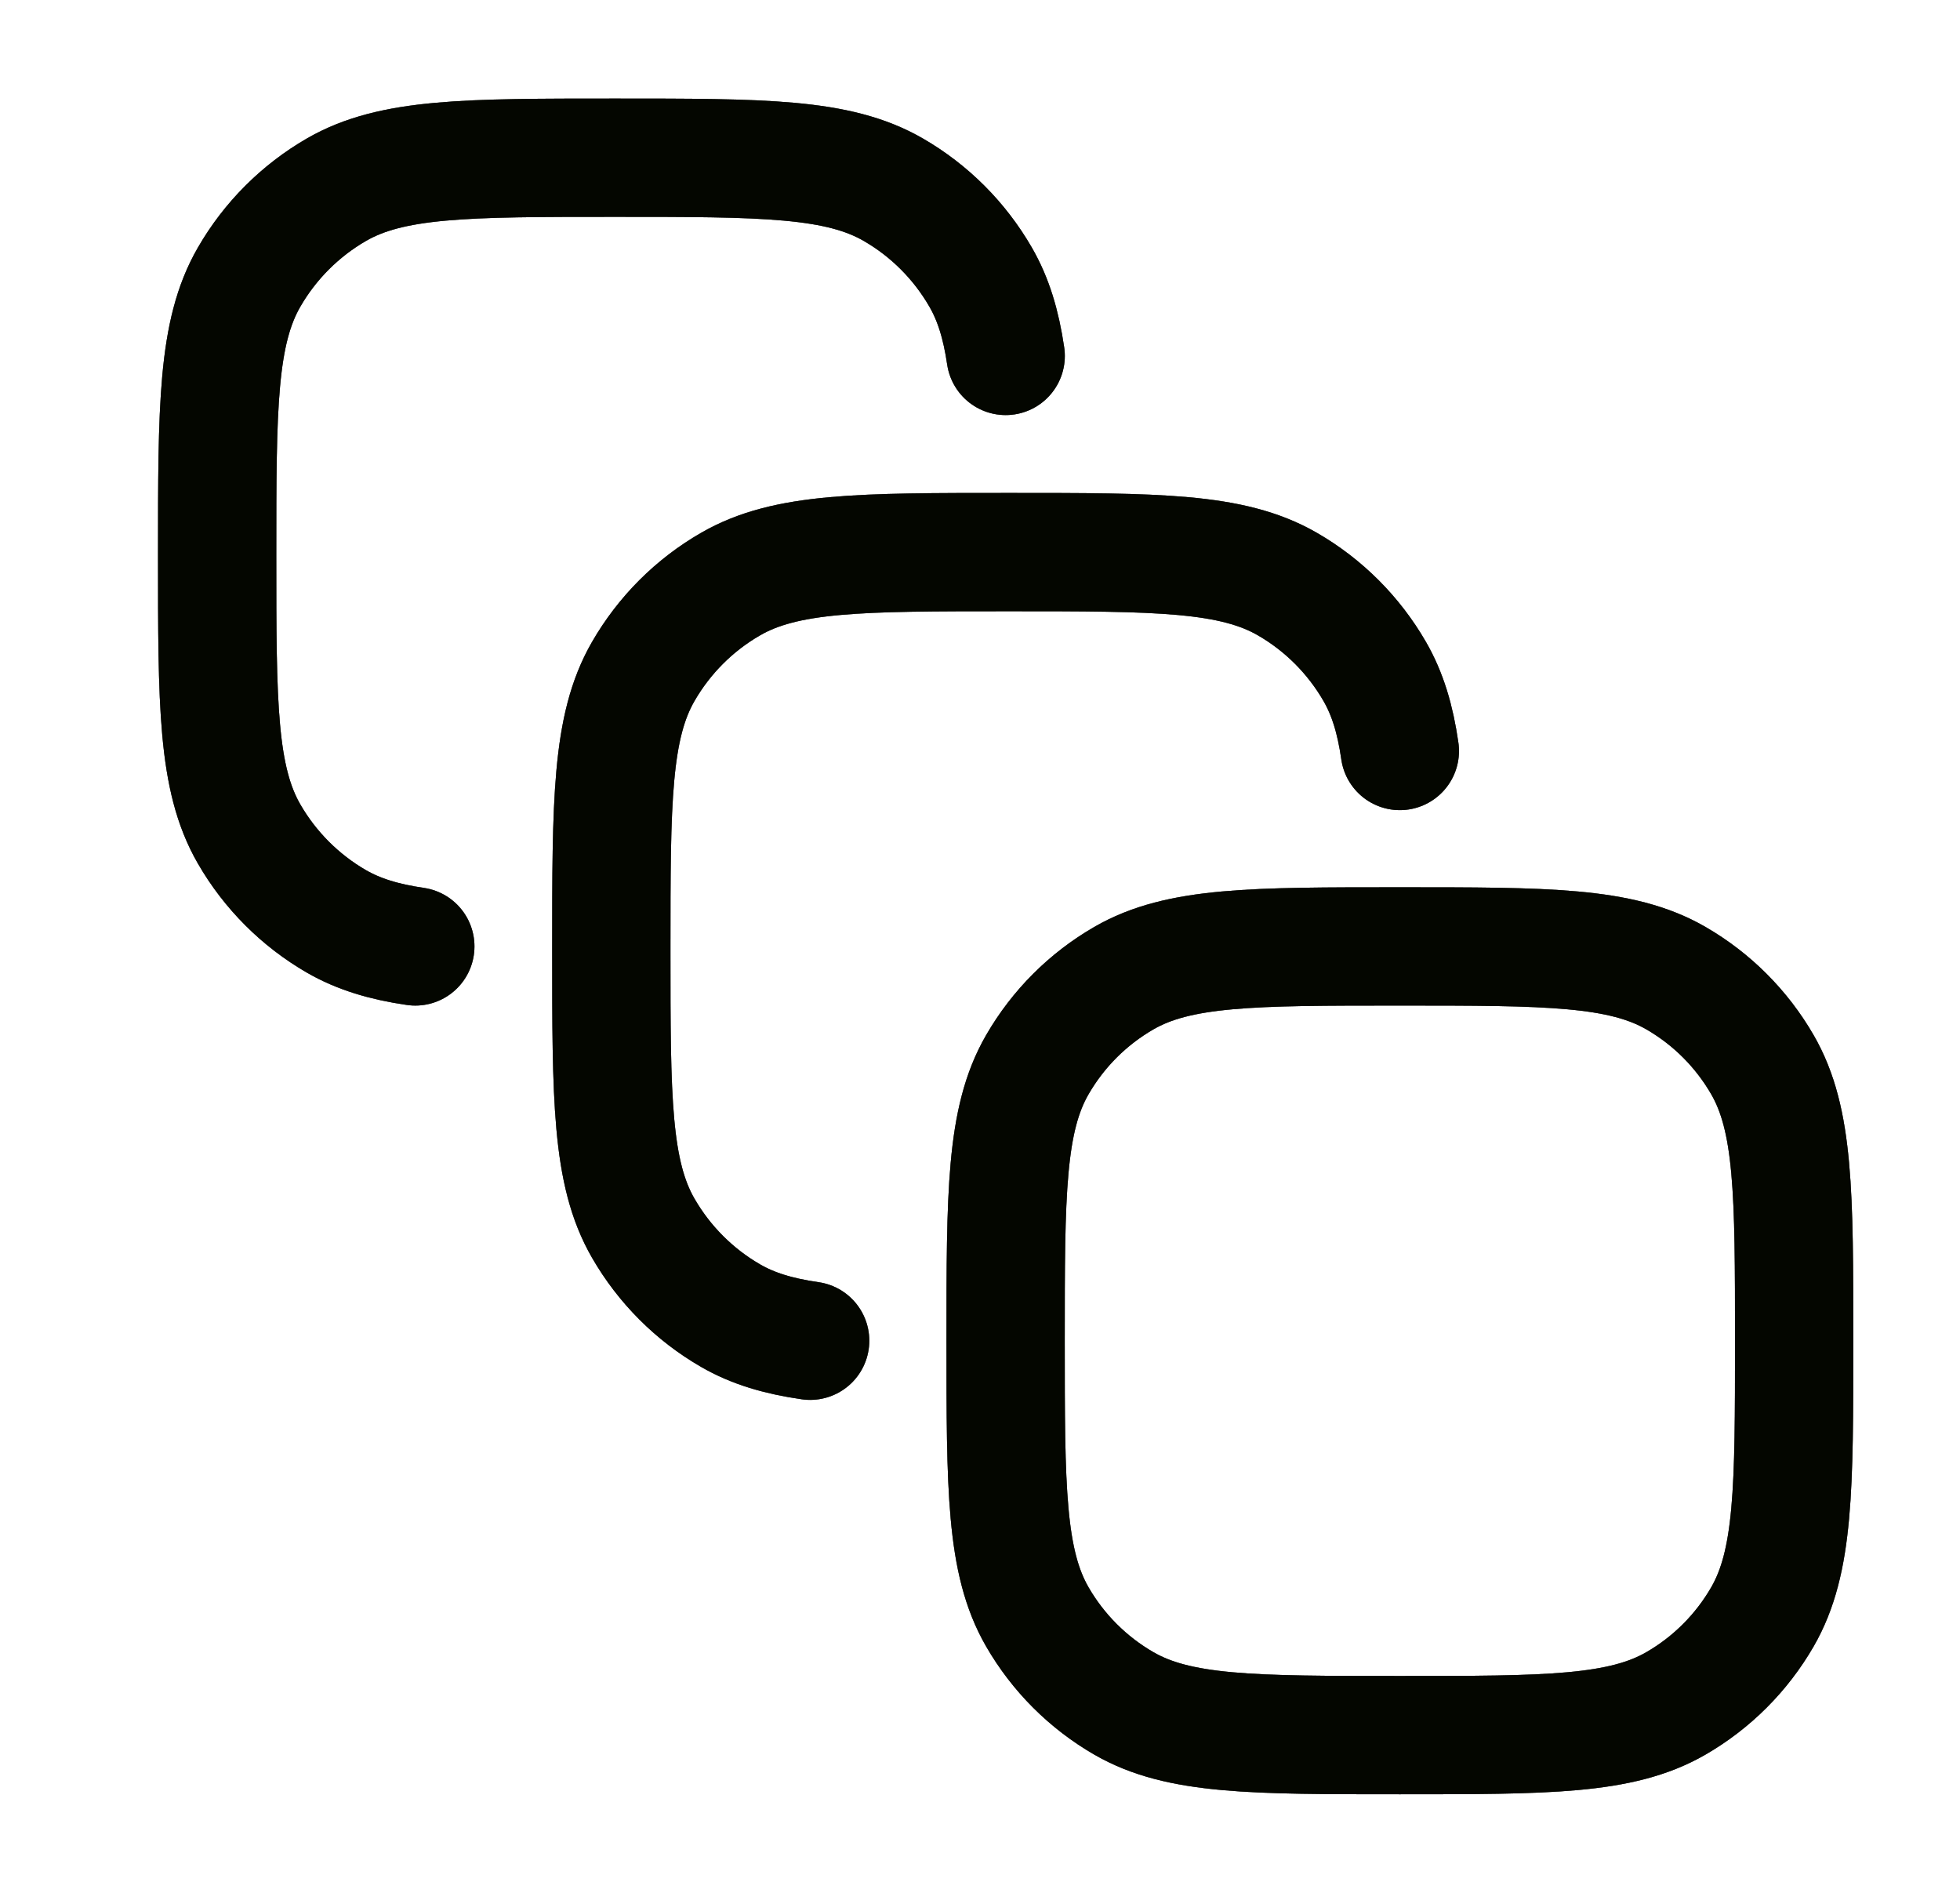 <svg width="29" height="28" viewBox="0 0 29 28" fill="none" xmlns="http://www.w3.org/2000/svg">
<path d="M6.145 14C5.677 13.932 5.305 13.818 4.978 13.63C4.442 13.32 3.996 12.874 3.686 12.337C3.213 11.518 3.213 10.418 3.213 8.218C3.213 6.018 3.213 4.918 3.686 4.099C3.996 3.562 4.442 3.116 4.978 2.806C5.798 2.333 6.898 2.333 9.098 2.333C11.298 2.333 12.398 2.333 13.217 2.806C13.754 3.116 14.199 3.562 14.509 4.099C14.698 4.426 14.811 4.797 14.88 5.265" stroke="#0C1100" stroke-width="1.75" stroke-linecap="round"/>
<path d="M6.145 14C5.677 13.932 5.305 13.818 4.978 13.63C4.442 13.32 3.996 12.874 3.686 12.337C3.213 11.518 3.213 10.418 3.213 8.218C3.213 6.018 3.213 4.918 3.686 4.099C3.996 3.562 4.442 3.116 4.978 2.806C5.798 2.333 6.898 2.333 9.098 2.333C11.298 2.333 12.398 2.333 13.217 2.806C13.754 3.116 14.199 3.562 14.509 4.099C14.698 4.426 14.811 4.797 14.88 5.265" stroke="black" stroke-opacity="0.2" stroke-width="1.75" stroke-linecap="round"/>
<path d="M6.145 14C5.677 13.932 5.305 13.818 4.978 13.63C4.442 13.32 3.996 12.874 3.686 12.337C3.213 11.518 3.213 10.418 3.213 8.218C3.213 6.018 3.213 4.918 3.686 4.099C3.996 3.562 4.442 3.116 4.978 2.806C5.798 2.333 6.898 2.333 9.098 2.333C11.298 2.333 12.398 2.333 13.217 2.806C13.754 3.116 14.199 3.562 14.509 4.099C14.698 4.426 14.811 4.797 14.88 5.265" stroke="black" stroke-opacity="0.2" stroke-width="1.75" stroke-linecap="round"/>
<path d="M6.145 14C5.677 13.932 5.305 13.818 4.978 13.63C4.442 13.32 3.996 12.874 3.686 12.337C3.213 11.518 3.213 10.418 3.213 8.218C3.213 6.018 3.213 4.918 3.686 4.099C3.996 3.562 4.442 3.116 4.978 2.806C5.798 2.333 6.898 2.333 9.098 2.333C11.298 2.333 12.398 2.333 13.217 2.806C13.754 3.116 14.199 3.562 14.509 4.099C14.698 4.426 14.811 4.797 14.88 5.265" stroke="black" stroke-opacity="0.2" stroke-width="1.75" stroke-linecap="round"/>
<path d="M6.145 14C5.677 13.932 5.305 13.818 4.978 13.63C4.442 13.32 3.996 12.874 3.686 12.337C3.213 11.518 3.213 10.418 3.213 8.218C3.213 6.018 3.213 4.918 3.686 4.099C3.996 3.562 4.442 3.116 4.978 2.806C5.798 2.333 6.898 2.333 9.098 2.333C11.298 2.333 12.398 2.333 13.217 2.806C13.754 3.116 14.199 3.562 14.509 4.099C14.698 4.426 14.811 4.797 14.88 5.265" stroke="black" stroke-opacity="0.2" stroke-width="1.75" stroke-linecap="round"/>
<path d="M6.145 14C5.677 13.932 5.305 13.818 4.978 13.63C4.442 13.32 3.996 12.874 3.686 12.337C3.213 11.518 3.213 10.418 3.213 8.218C3.213 6.018 3.213 4.918 3.686 4.099C3.996 3.562 4.442 3.116 4.978 2.806C5.798 2.333 6.898 2.333 9.098 2.333C11.298 2.333 12.398 2.333 13.217 2.806C13.754 3.116 14.199 3.562 14.509 4.099C14.698 4.426 14.811 4.797 14.88 5.265" stroke="black" stroke-opacity="0.2" stroke-width="1.75" stroke-linecap="round"/>
<path d="M11.987 19.833C11.514 19.765 11.139 19.652 10.81 19.462C10.273 19.152 9.828 18.706 9.518 18.169C9.045 17.35 9.045 16.25 9.045 14.051C9.045 11.851 9.045 10.751 9.518 9.932C9.828 9.395 10.273 8.949 10.81 8.64C11.629 8.167 12.729 8.167 14.929 8.167C17.128 8.167 18.228 8.167 19.048 8.64C19.584 8.949 20.03 9.395 20.34 9.932C20.53 10.261 20.644 10.636 20.712 11.109" stroke="#0C1100" stroke-width="1.75" stroke-linecap="round"/>
<path d="M11.987 19.833C11.514 19.765 11.139 19.652 10.81 19.462C10.273 19.152 9.828 18.706 9.518 18.169C9.045 17.35 9.045 16.25 9.045 14.051C9.045 11.851 9.045 10.751 9.518 9.932C9.828 9.395 10.273 8.949 10.81 8.64C11.629 8.167 12.729 8.167 14.929 8.167C17.128 8.167 18.228 8.167 19.048 8.64C19.584 8.949 20.03 9.395 20.34 9.932C20.53 10.261 20.644 10.636 20.712 11.109" stroke="black" stroke-opacity="0.2" stroke-width="1.75" stroke-linecap="round"/>
<path d="M11.987 19.833C11.514 19.765 11.139 19.652 10.81 19.462C10.273 19.152 9.828 18.706 9.518 18.169C9.045 17.35 9.045 16.25 9.045 14.051C9.045 11.851 9.045 10.751 9.518 9.932C9.828 9.395 10.273 8.949 10.81 8.64C11.629 8.167 12.729 8.167 14.929 8.167C17.128 8.167 18.228 8.167 19.048 8.64C19.584 8.949 20.03 9.395 20.34 9.932C20.53 10.261 20.644 10.636 20.712 11.109" stroke="black" stroke-opacity="0.2" stroke-width="1.75" stroke-linecap="round"/>
<path d="M11.987 19.833C11.514 19.765 11.139 19.652 10.81 19.462C10.273 19.152 9.828 18.706 9.518 18.169C9.045 17.35 9.045 16.25 9.045 14.051C9.045 11.851 9.045 10.751 9.518 9.932C9.828 9.395 10.273 8.949 10.81 8.64C11.629 8.167 12.729 8.167 14.929 8.167C17.128 8.167 18.228 8.167 19.048 8.64C19.584 8.949 20.03 9.395 20.34 9.932C20.53 10.261 20.644 10.636 20.712 11.109" stroke="black" stroke-opacity="0.2" stroke-width="1.75" stroke-linecap="round"/>
<path d="M11.987 19.833C11.514 19.765 11.139 19.652 10.81 19.462C10.273 19.152 9.828 18.706 9.518 18.169C9.045 17.35 9.045 16.25 9.045 14.051C9.045 11.851 9.045 10.751 9.518 9.932C9.828 9.395 10.273 8.949 10.81 8.64C11.629 8.167 12.729 8.167 14.929 8.167C17.128 8.167 18.228 8.167 19.048 8.64C19.584 8.949 20.03 9.395 20.34 9.932C20.53 10.261 20.644 10.636 20.712 11.109" stroke="black" stroke-opacity="0.2" stroke-width="1.75" stroke-linecap="round"/>
<path d="M11.987 19.833C11.514 19.765 11.139 19.652 10.81 19.462C10.273 19.152 9.828 18.706 9.518 18.169C9.045 17.35 9.045 16.25 9.045 14.051C9.045 11.851 9.045 10.751 9.518 9.932C9.828 9.395 10.273 8.949 10.81 8.64C11.629 8.167 12.729 8.167 14.929 8.167C17.128 8.167 18.228 8.167 19.048 8.64C19.584 8.949 20.03 9.395 20.34 9.932C20.53 10.261 20.644 10.636 20.712 11.109" stroke="black" stroke-opacity="0.2" stroke-width="1.75" stroke-linecap="round"/>
<path d="M14.879 19.833C14.879 17.653 14.879 16.562 15.348 15.75C15.655 15.218 16.097 14.776 16.629 14.469C17.441 14 18.532 14 20.712 14C22.893 14 23.983 14 24.796 14.469C25.328 14.776 25.77 15.218 26.077 15.75C26.546 16.562 26.546 17.653 26.546 19.833C26.546 22.014 26.546 23.104 26.077 23.917C25.77 24.449 25.328 24.891 24.796 25.198C23.983 25.667 22.893 25.667 20.712 25.667C18.532 25.667 17.441 25.667 16.629 25.198C16.097 24.891 15.655 24.449 15.348 23.917C14.879 23.104 14.879 22.014 14.879 19.833Z" stroke="#0C1100" stroke-width="1.75"/>
<path d="M14.879 19.833C14.879 17.653 14.879 16.562 15.348 15.75C15.655 15.218 16.097 14.776 16.629 14.469C17.441 14 18.532 14 20.712 14C22.893 14 23.983 14 24.796 14.469C25.328 14.776 25.77 15.218 26.077 15.75C26.546 16.562 26.546 17.653 26.546 19.833C26.546 22.014 26.546 23.104 26.077 23.917C25.77 24.449 25.328 24.891 24.796 25.198C23.983 25.667 22.893 25.667 20.712 25.667C18.532 25.667 17.441 25.667 16.629 25.198C16.097 24.891 15.655 24.449 15.348 23.917C14.879 23.104 14.879 22.014 14.879 19.833Z" stroke="black" stroke-opacity="0.2" stroke-width="1.75"/>
<path d="M14.879 19.833C14.879 17.653 14.879 16.562 15.348 15.75C15.655 15.218 16.097 14.776 16.629 14.469C17.441 14 18.532 14 20.712 14C22.893 14 23.983 14 24.796 14.469C25.328 14.776 25.77 15.218 26.077 15.75C26.546 16.562 26.546 17.653 26.546 19.833C26.546 22.014 26.546 23.104 26.077 23.917C25.77 24.449 25.328 24.891 24.796 25.198C23.983 25.667 22.893 25.667 20.712 25.667C18.532 25.667 17.441 25.667 16.629 25.198C16.097 24.891 15.655 24.449 15.348 23.917C14.879 23.104 14.879 22.014 14.879 19.833Z" stroke="black" stroke-opacity="0.2" stroke-width="1.75"/>
<path d="M14.879 19.833C14.879 17.653 14.879 16.562 15.348 15.75C15.655 15.218 16.097 14.776 16.629 14.469C17.441 14 18.532 14 20.712 14C22.893 14 23.983 14 24.796 14.469C25.328 14.776 25.77 15.218 26.077 15.75C26.546 16.562 26.546 17.653 26.546 19.833C26.546 22.014 26.546 23.104 26.077 23.917C25.77 24.449 25.328 24.891 24.796 25.198C23.983 25.667 22.893 25.667 20.712 25.667C18.532 25.667 17.441 25.667 16.629 25.198C16.097 24.891 15.655 24.449 15.348 23.917C14.879 23.104 14.879 22.014 14.879 19.833Z" stroke="black" stroke-opacity="0.2" stroke-width="1.75"/>
<path d="M14.879 19.833C14.879 17.653 14.879 16.562 15.348 15.75C15.655 15.218 16.097 14.776 16.629 14.469C17.441 14 18.532 14 20.712 14C22.893 14 23.983 14 24.796 14.469C25.328 14.776 25.77 15.218 26.077 15.75C26.546 16.562 26.546 17.653 26.546 19.833C26.546 22.014 26.546 23.104 26.077 23.917C25.77 24.449 25.328 24.891 24.796 25.198C23.983 25.667 22.893 25.667 20.712 25.667C18.532 25.667 17.441 25.667 16.629 25.198C16.097 24.891 15.655 24.449 15.348 23.917C14.879 23.104 14.879 22.014 14.879 19.833Z" stroke="black" stroke-opacity="0.2" stroke-width="1.75"/>
<path d="M14.879 19.833C14.879 17.653 14.879 16.562 15.348 15.75C15.655 15.218 16.097 14.776 16.629 14.469C17.441 14 18.532 14 20.712 14C22.893 14 23.983 14 24.796 14.469C25.328 14.776 25.77 15.218 26.077 15.75C26.546 16.562 26.546 17.653 26.546 19.833C26.546 22.014 26.546 23.104 26.077 23.917C25.77 24.449 25.328 24.891 24.796 25.198C23.983 25.667 22.893 25.667 20.712 25.667C18.532 25.667 17.441 25.667 16.629 25.198C16.097 24.891 15.655 24.449 15.348 23.917C14.879 23.104 14.879 22.014 14.879 19.833Z" stroke="black" stroke-opacity="0.2" stroke-width="1.75"/>
</svg>
